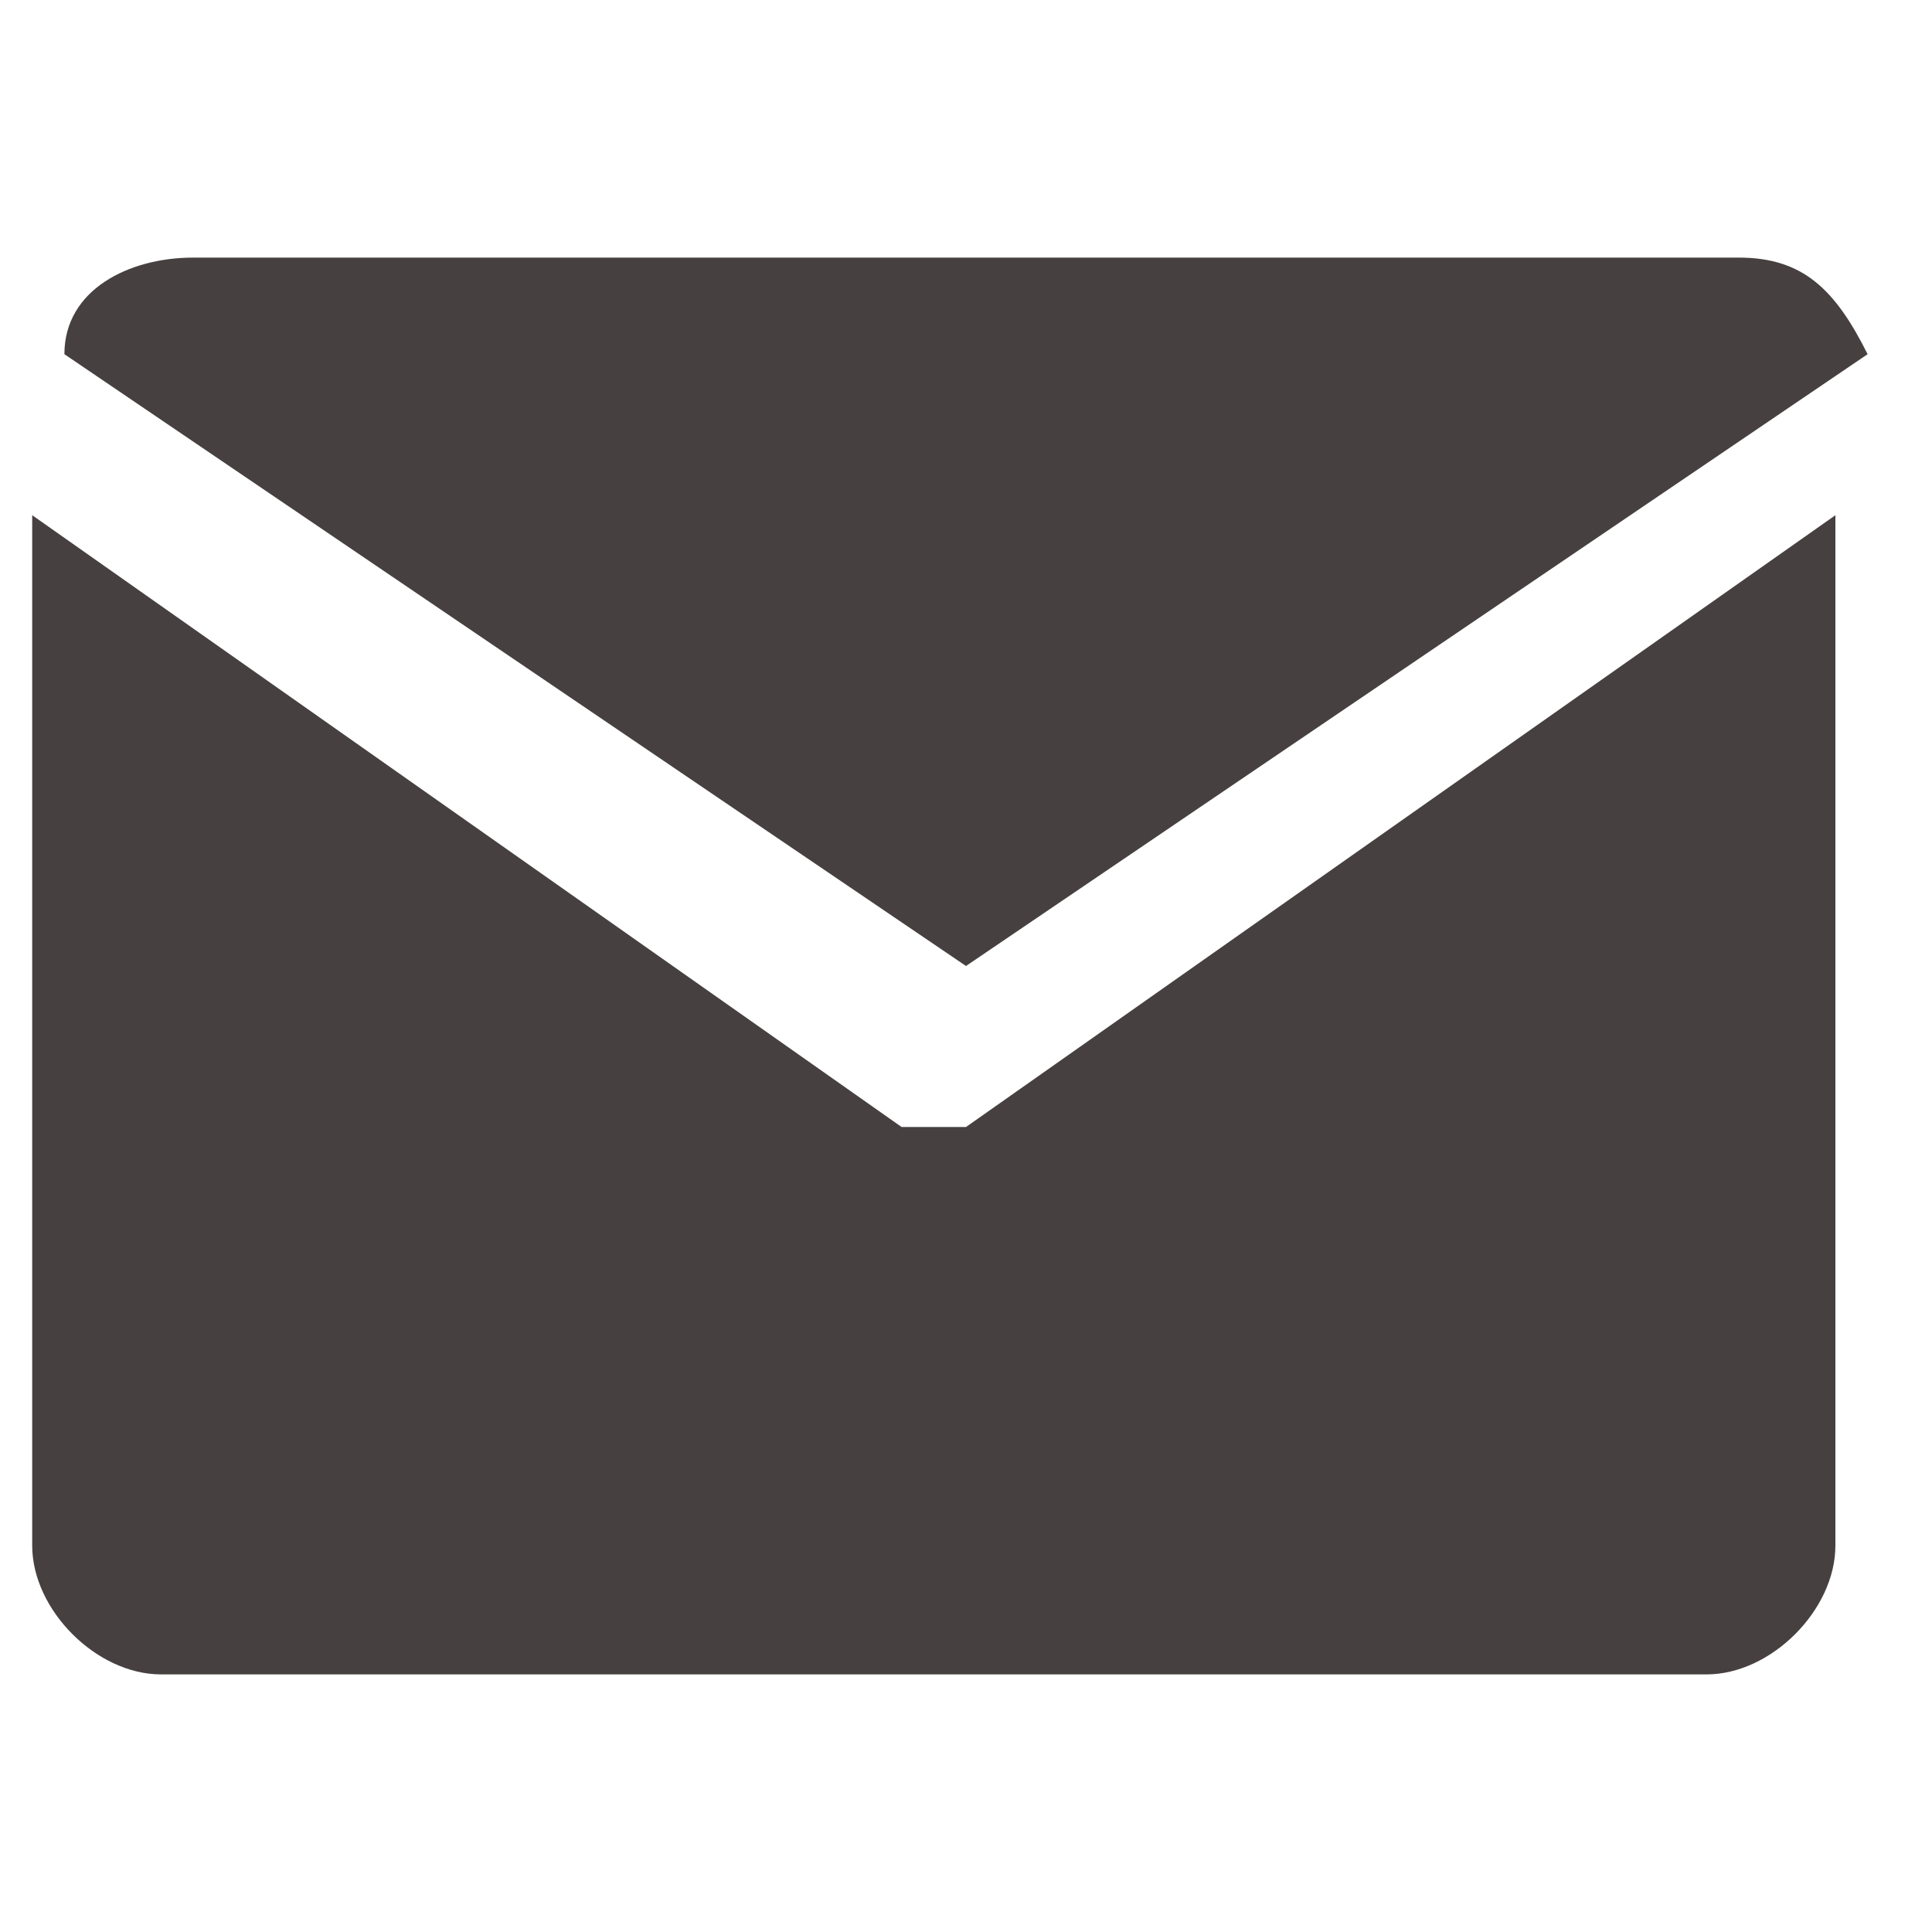 <?xml version="1.0" encoding="UTF-8"?>
<svg xmlns="http://www.w3.org/2000/svg" version="1.1" xmlns:xlink="http://www.w3.org/1999/xlink" viewBox="0 0 6 6">
  <!-- Generator: Adobe Illustrator 29.0.0, SVG Export Plug-In . SVG Version: 2.1.0 Build 186)  -->
  <defs>
    <style>
      .st0 {
        fill: none;
      }

      .st1 {
        isolation: isolate;
      }

      .st2 {
        fill: url(#radial-gradient);
        mix-blend-mode: color-dodge;
      }

      .st3 {
        clip-path: url(#clippath);
      }

      .st4 {
        fill: #474040;
      }
    </style>
    <clipPath id="clippath">
      <rect class="st0" x="-990.9" y="236.1" width="4000" height="2100"/>
    </clipPath>
    <radialGradient id="radial-gradient" cx="1491.7" cy="92.5" fx="1491.7" fy="92.5" r="1602.8" gradientUnits="userSpaceOnUse">
      <stop offset="0" stop-color="#bcbec0"/>
      <stop offset="1" stop-color="#000"/>
    </radialGradient>
  </defs>
  <g class="st1">
    <g id="_圖層_2" data-name="圖層_2">
      <g class="st3">
        <circle class="st2" cx="1491.7" cy="92.5" r="1602.8"/>
      </g>
      <g>
        <path class="st4" d="M.5.8h4.9c.2,0,.3.1.4.3l-2.8,1.9L.2,1.1c0-.2.2-.3.4-.3ZM5.5,5.2H.5c-.2,0-.4-.2-.4-.4V1.6l2.7,1.9s0,0,.1,0,0,0,.1,0l2.7-1.9v3.2c0,.2-.2.4-.4.4Z"/>
        <rect class="st0" width="6" height="6"/>
      </g>
    </g>
  </g>
</svg>